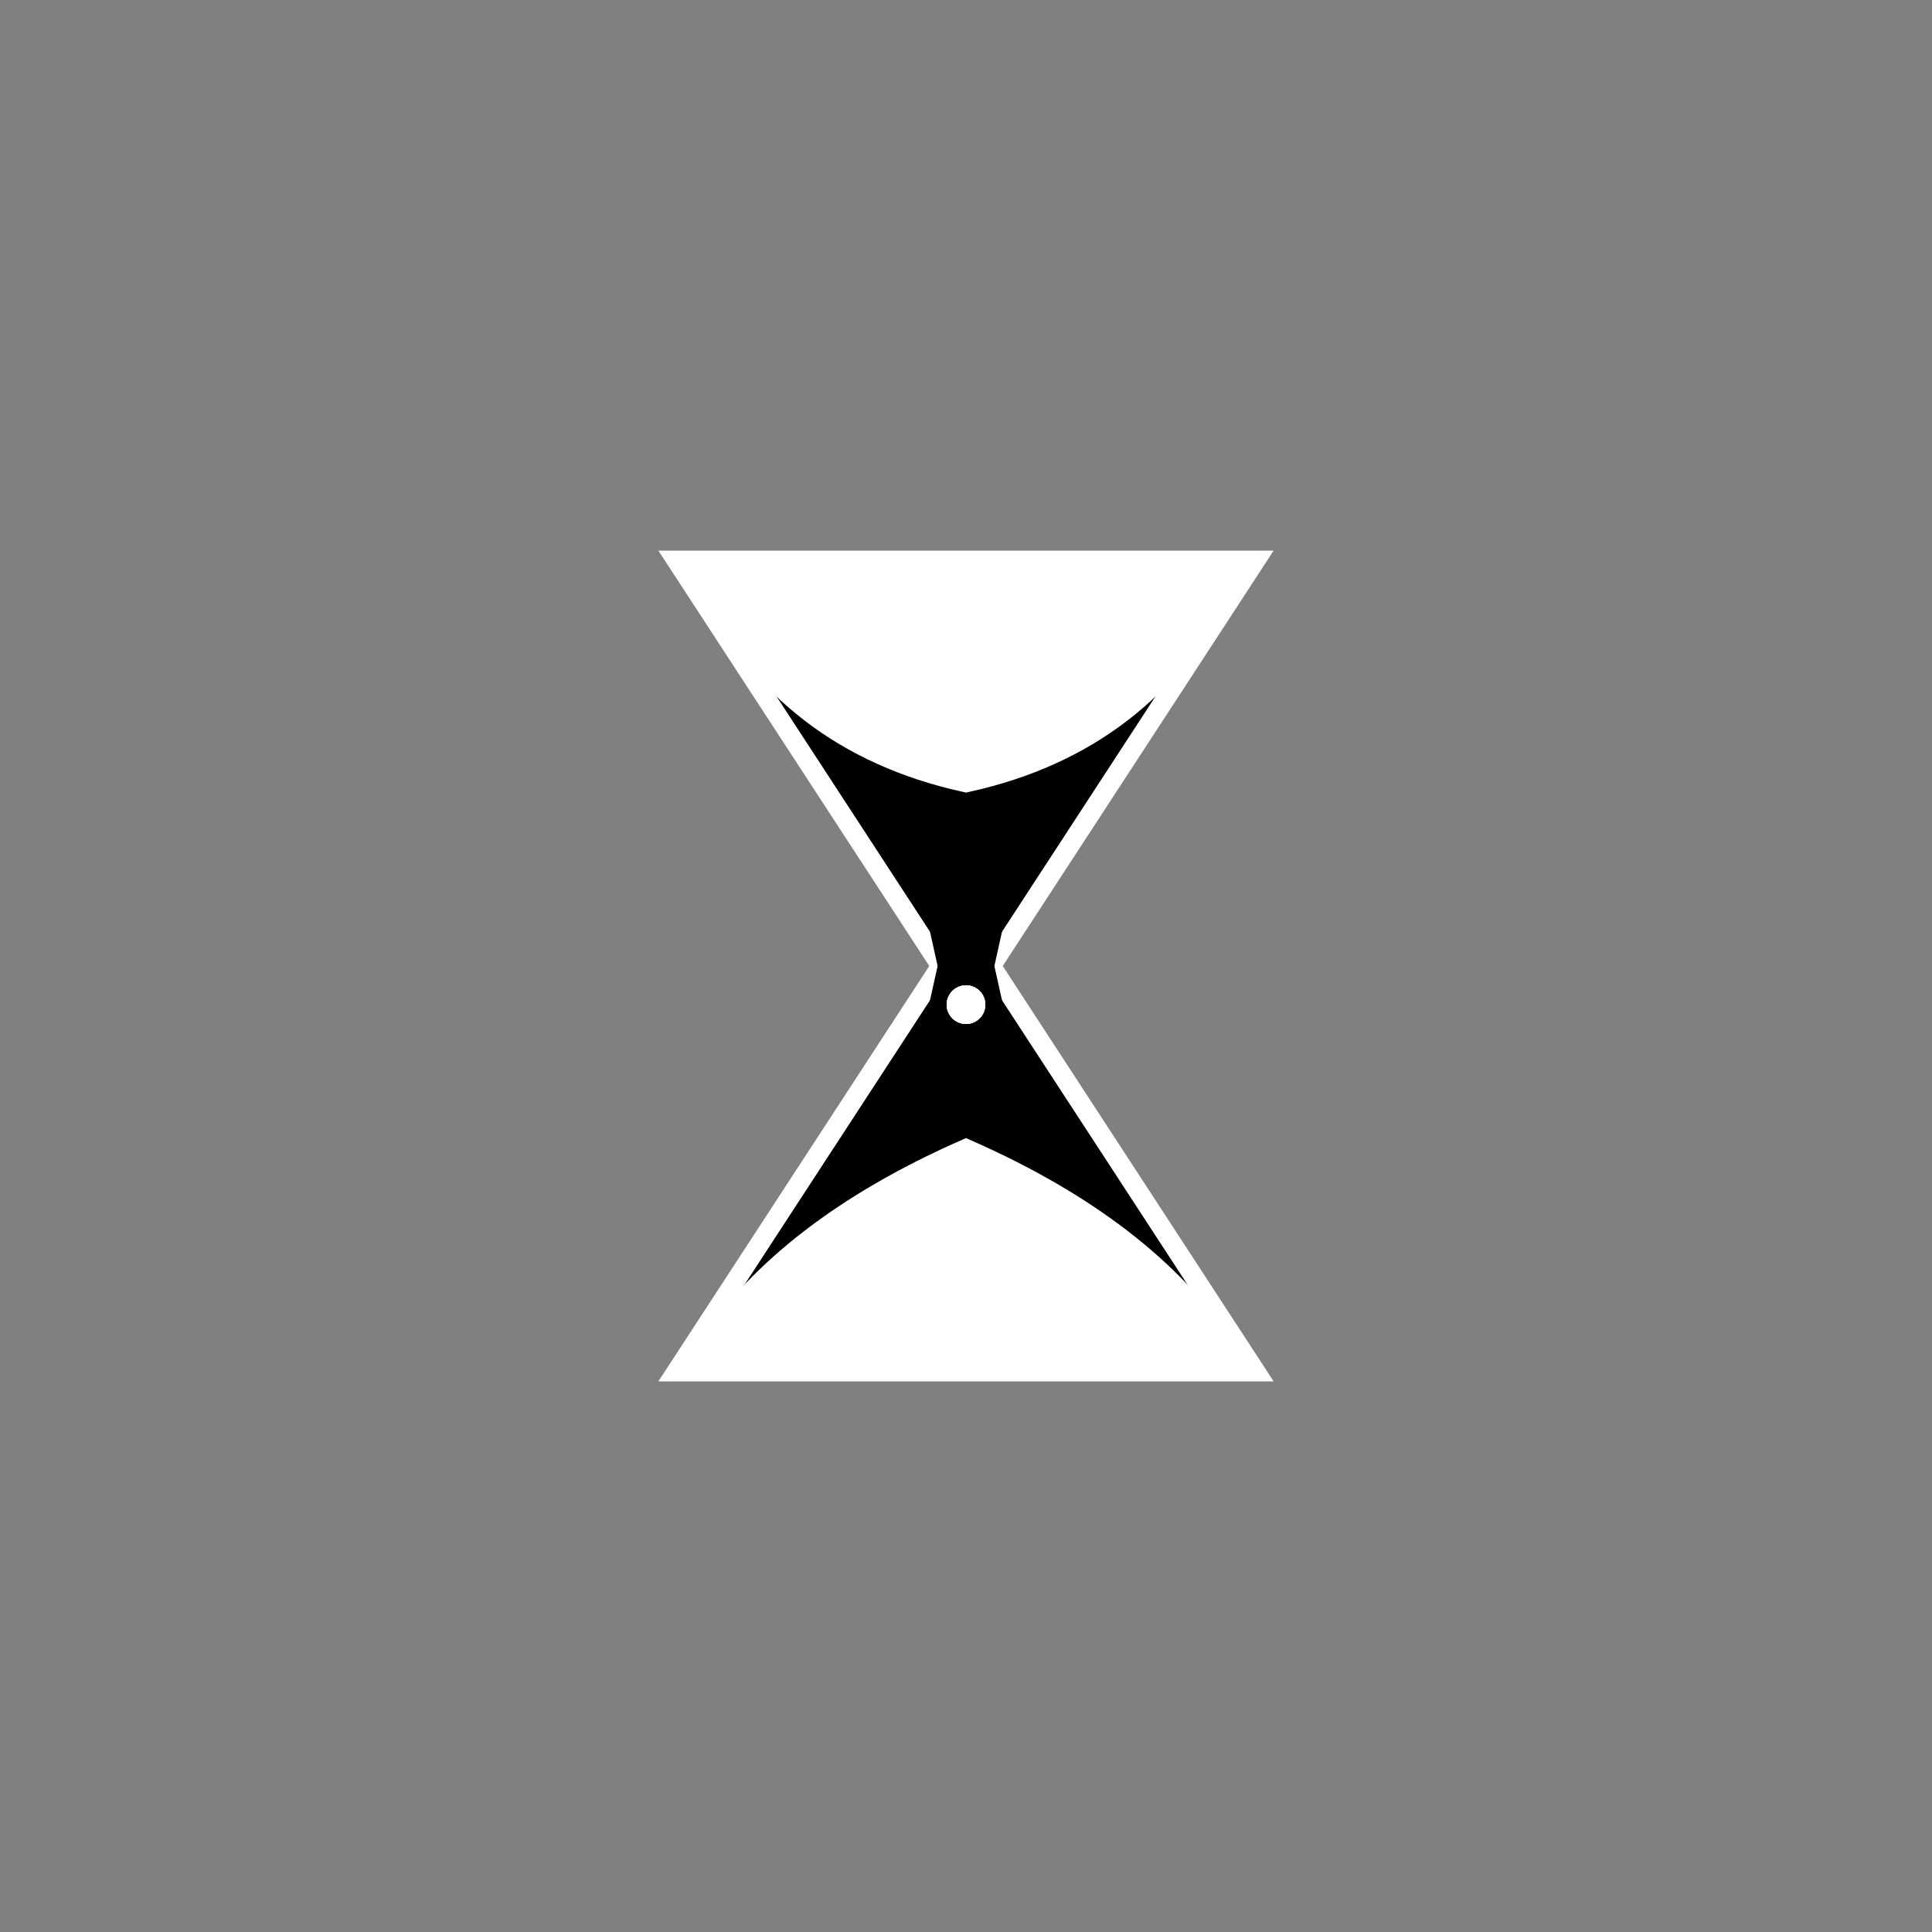 <svg xmlns="http://www.w3.org/2000/svg" width="400" height="400" viewBox="0 0 100 100">
  <rect x="0" y="0" width="100" height="100" fill="#808080" stroke="none"/>
  <g transform-origin="50 50">
    <polygon points="50,48 35,71 65,71" fill="black" stroke="white" stroke-width="1" opacity="1" />
    <polygon points="50,52 35,29 65,29" fill="black" stroke="white" stroke-width="1" opacity="1" />
   
    <path d="M 50 60 Q 41 64 37 70 Q 50 70 63 70 Q 59 64 50 60 Z" fill="white" stroke="white" stroke-width="2" opacity="1" />
    <path d="M 50 40 Q 41 38 37 30 Q 50 30 63 30 Q 59 38 50 40 Z" fill="white" stroke="white" stroke-width="2" opacity="1" />

    <polygon points="50,48 49,52.5 51,52.5" fill="black" stroke="black" stroke-width="2" opacity="1" />
    <polygon points="50,52 49,47.5 51,47.5" fill="black" stroke="black" stroke-width="2" opacity="1" />

      <circle cx="50" cy="52" r="1" fill="white">
    <!-- Animation moving the circle downward -->
    <animate 
      attributeName="cy" 
      from="44" 
      to="61" 
      dur="1.2s" 
      repeatCount="indefinite" 
      fill="freeze" />
  </circle>
        <circle cx="50" cy="52" r="1" fill="white">
    <!-- Animation moving the circle downward -->
    <animate 
      attributeName="cy" 
      from="48.5" 
      to="61.5" 
      dur="1.1s" 
      repeatCount="indefinite" 
      fill="freeze" />
  </circle>
        <circle cx="50" cy="52" r="1" fill="white">
    <!-- Animation moving the circle downward -->
    <animate 
      attributeName="cy" 
      from="50.5" 
      to="61.5" 
      dur="1s" 
      repeatCount="indefinite" 
      fill="freeze" />
  </circle>
  </g>
</svg>
